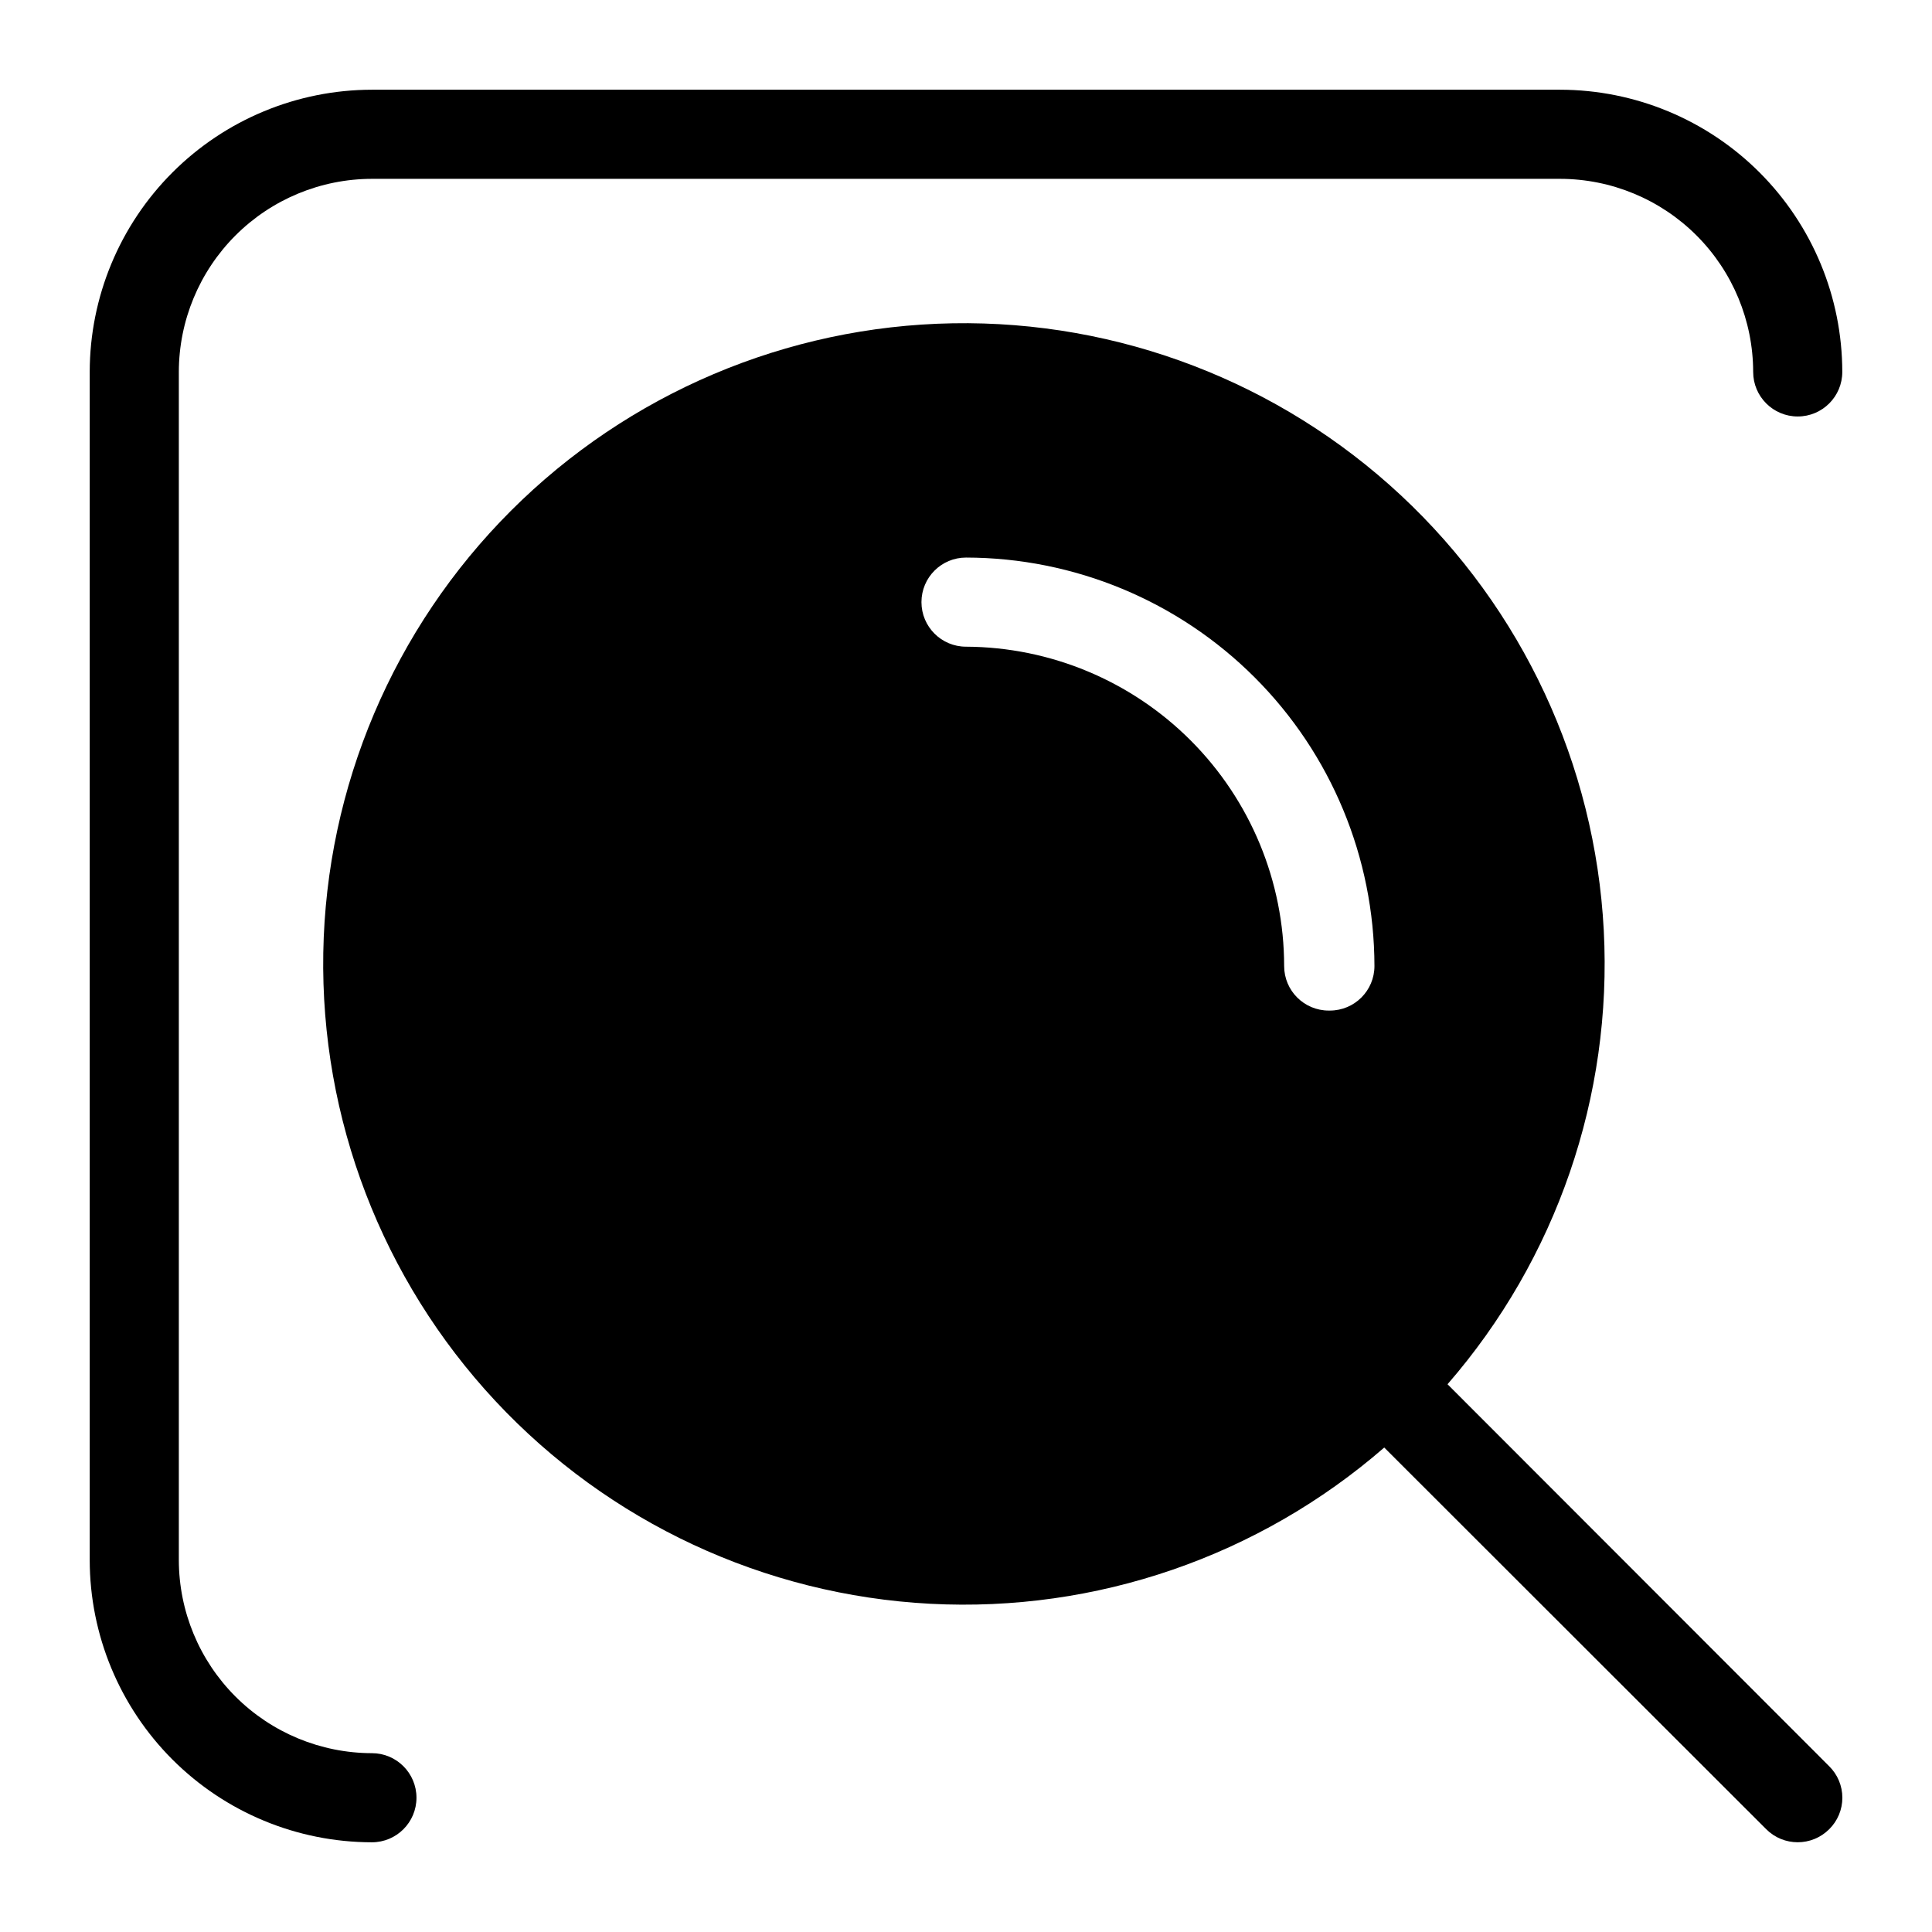 <?xml version="1.0" encoding="UTF-8"?>
<!-- Uploaded to: ICON Repo, www.svgrepo.com, Generator: ICON Repo Mixer Tools -->
<svg fill="#000000" width="800px" height="800px" version="1.1" viewBox="144 144 512 512" xmlns="http://www.w3.org/2000/svg">
 <g>
  <path d="m527.61 510.84c28.867-33.215 43.715-76.34 41.406-120.29-2.305-43.945-21.582-85.281-53.766-115.29-32.188-30.008-74.766-46.352-118.77-45.586-44 0.77-85.984 18.59-117.1 49.707-31.117 31.117-48.938 73.102-49.707 117.1-0.766 44 15.578 86.578 45.586 118.77 30.012 32.184 71.348 51.461 115.29 53.766 43.945 2.309 87.07-12.539 120.29-41.406l101.23 101.15c4.609 4.606 12.078 4.606 16.688 0 2.234-2.203 3.488-5.207 3.488-8.344 0-3.133-1.254-6.141-3.488-8.344zm-31.488-99.031c-6.523 0-11.809-5.285-11.809-11.805-0.02-22.383-8.902-43.848-24.699-59.707-15.797-15.855-37.227-24.816-59.609-24.918-6.523 0-11.809-5.289-11.809-11.809 0-6.523 5.285-11.809 11.809-11.809 28.691 0.043 56.199 11.461 76.488 31.75 20.293 20.289 31.707 47.797 31.75 76.492 0 6.519-5.285 11.805-11.809 11.805z"/>
  <path d="m242.56 608.61c-13.566-0.02-26.566-5.418-36.16-15.008-9.59-9.59-14.988-22.594-15.008-36.16v-314.88c0.02-13.566 5.418-26.566 15.008-36.16 9.594-9.59 22.594-14.988 36.16-15.008h314.88c13.566 0.02 26.57 5.418 36.16 15.008 9.59 9.594 14.988 22.594 15.008 36.16 0 6.519 5.289 11.809 11.809 11.809 6.523 0 11.809-5.289 11.809-11.809-0.02-19.828-7.906-38.836-21.926-52.859-14.02-14.02-33.031-21.906-52.859-21.926h-314.88c-19.828 0.02-38.836 7.906-52.859 21.926-14.02 14.023-21.906 33.031-21.926 52.859v314.88c0.02 19.828 7.906 38.84 21.926 52.859 14.023 14.02 33.031 21.906 52.859 21.926 6.519 0 11.809-5.285 11.809-11.809 0-6.519-5.289-11.809-11.809-11.809z"/>
 </g>
</svg>